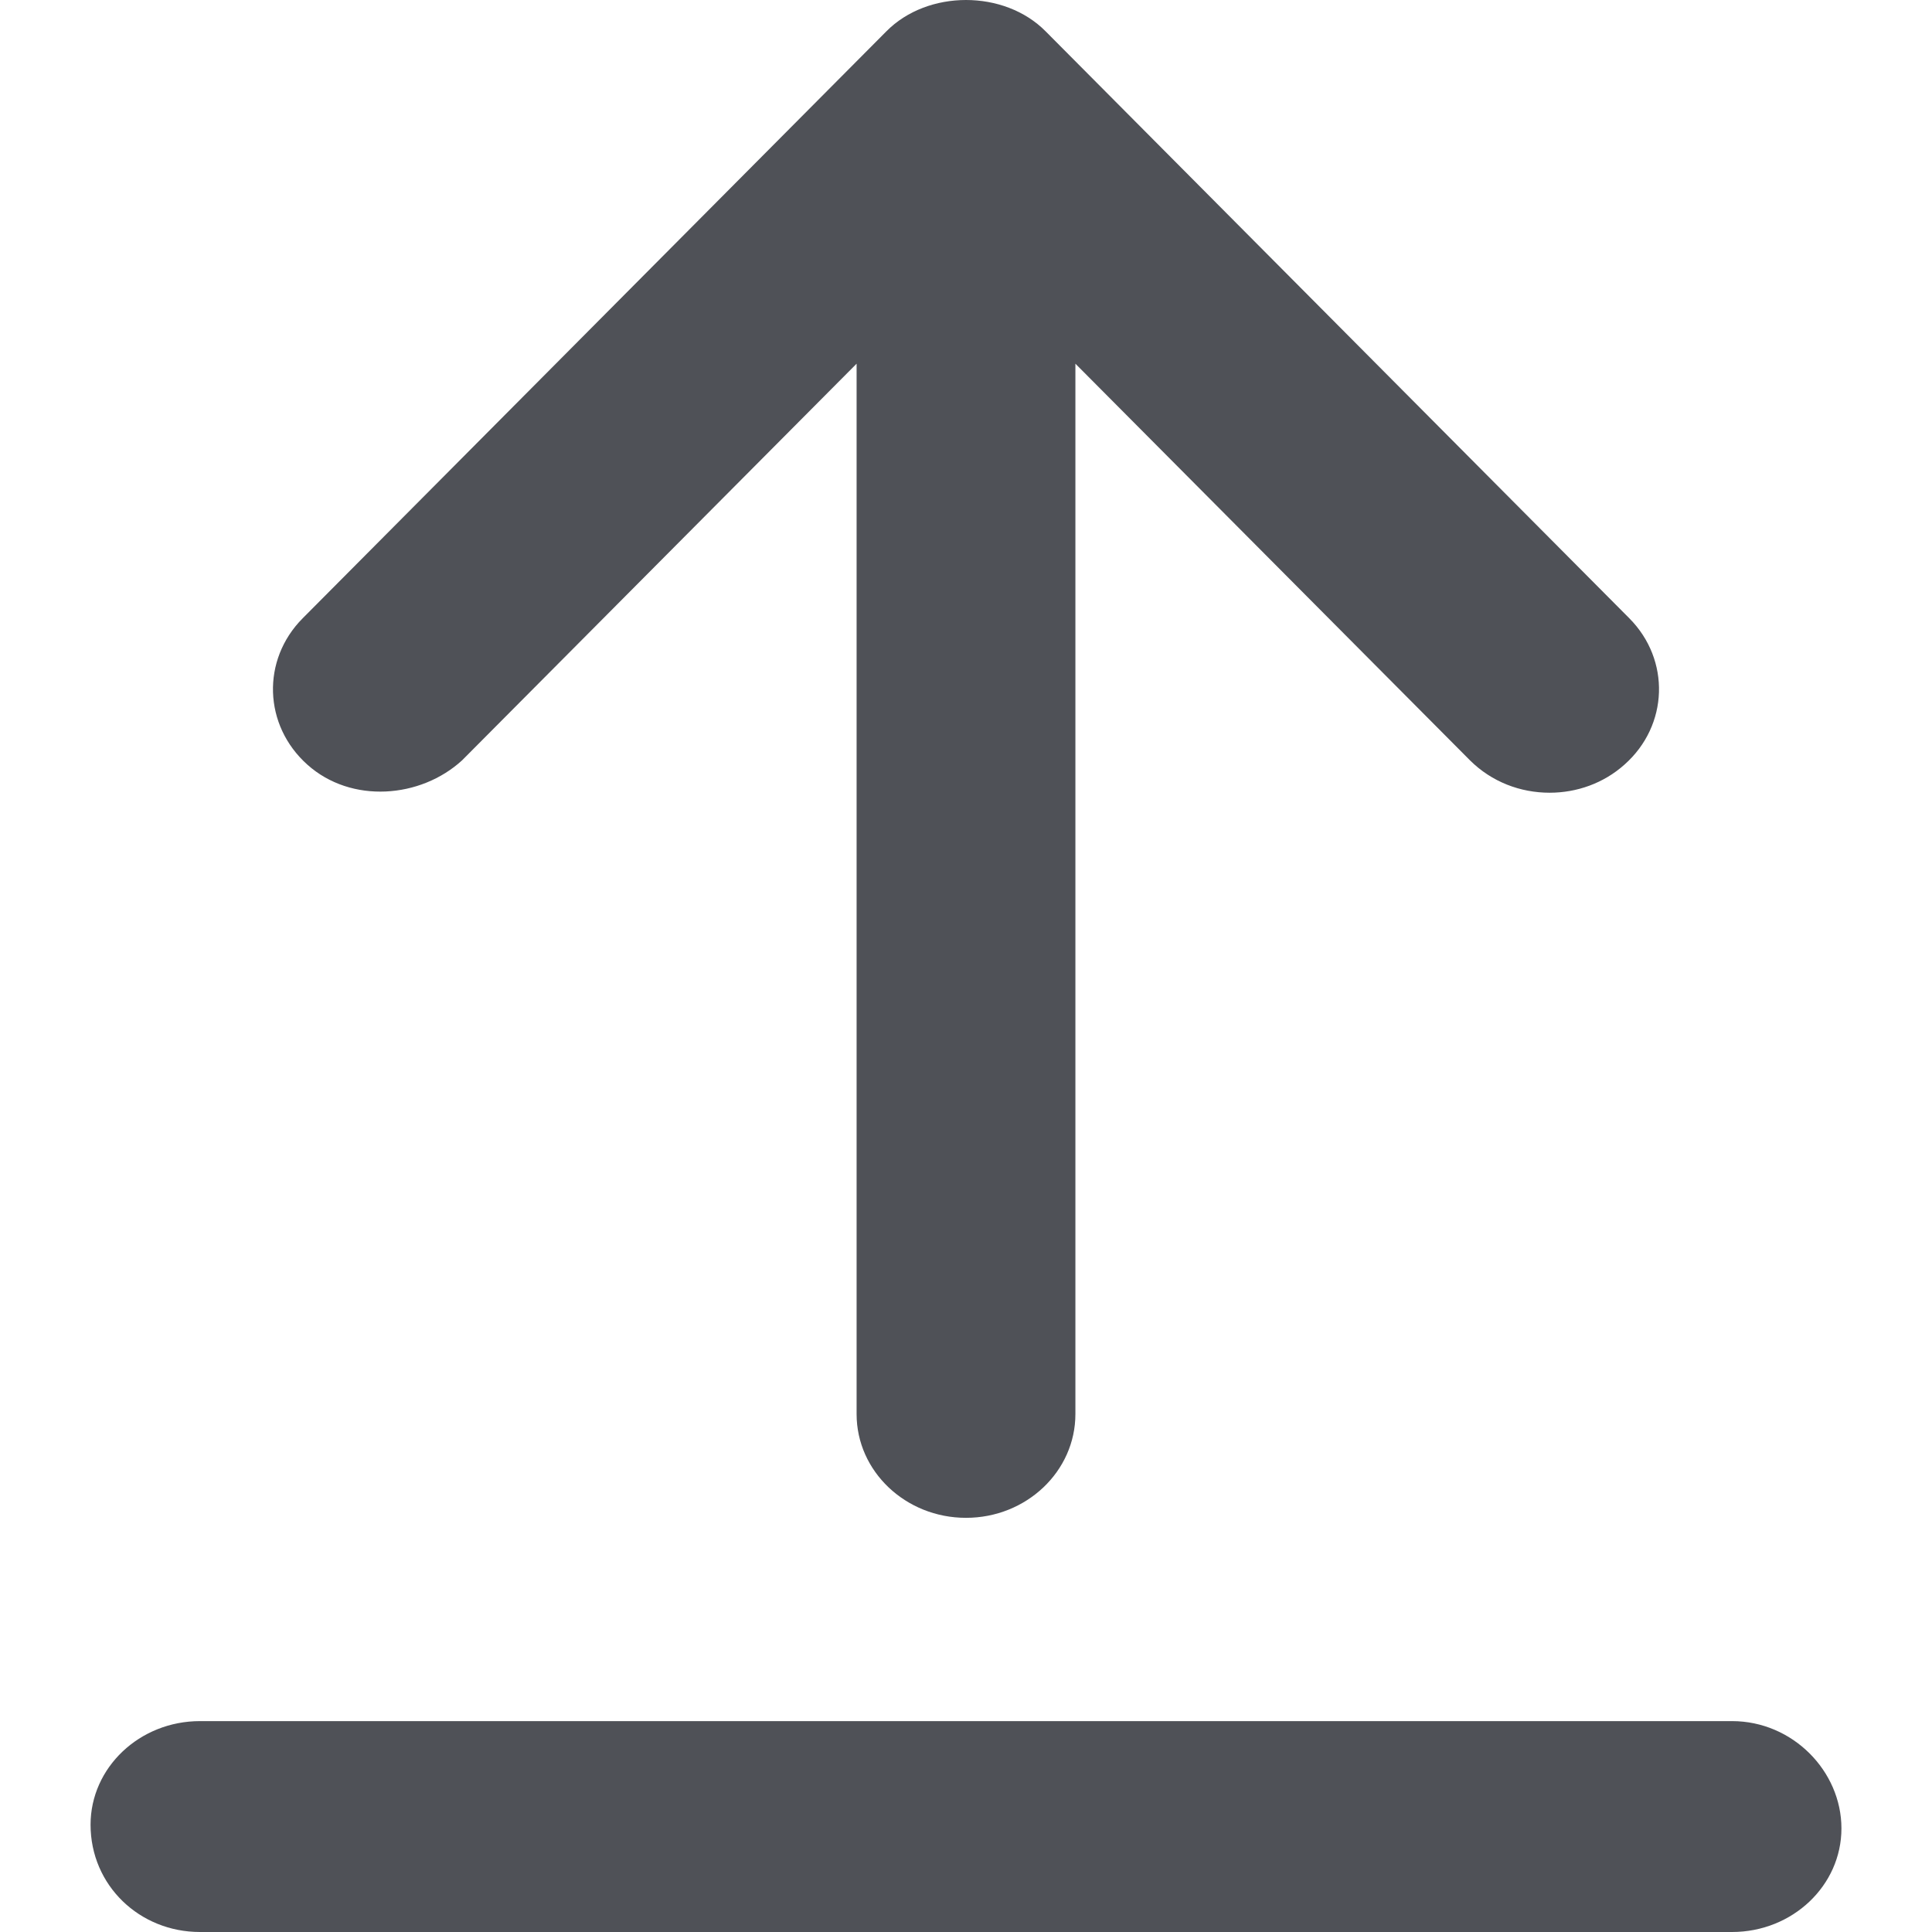 <svg width="32" height="32" viewBox="0 0 32 32" fill="none" xmlns="http://www.w3.org/2000/svg">
<path d="M28.688 28.507H3.312C2.312 28.507 1.5 29.276 1.5 30.223C1.5 31.229 2.312 32 3.312 32H28.688C29.688 32 30.5 31.232 30.5 30.284C30.5 29.336 29.692 28.507 28.688 28.507ZM7.653 12.594L14.188 6.024V23.422C14.188 24.369 14.999 25.14 16 25.14C17.001 25.14 17.812 24.369 17.812 23.422V6.024L24.347 12.593C24.708 12.952 25.183 13.13 25.667 13.13C26.113 13.13 26.559 12.976 26.908 12.663C27.637 12.016 27.672 10.93 26.986 10.24L17.319 0.519C16.635 -0.173 15.365 -0.173 14.681 0.519L5.014 10.24C4.327 10.93 4.363 12.016 5.092 12.666C5.819 13.316 6.966 13.223 7.653 12.594Z" fill="#4F5157"/>
</svg>

